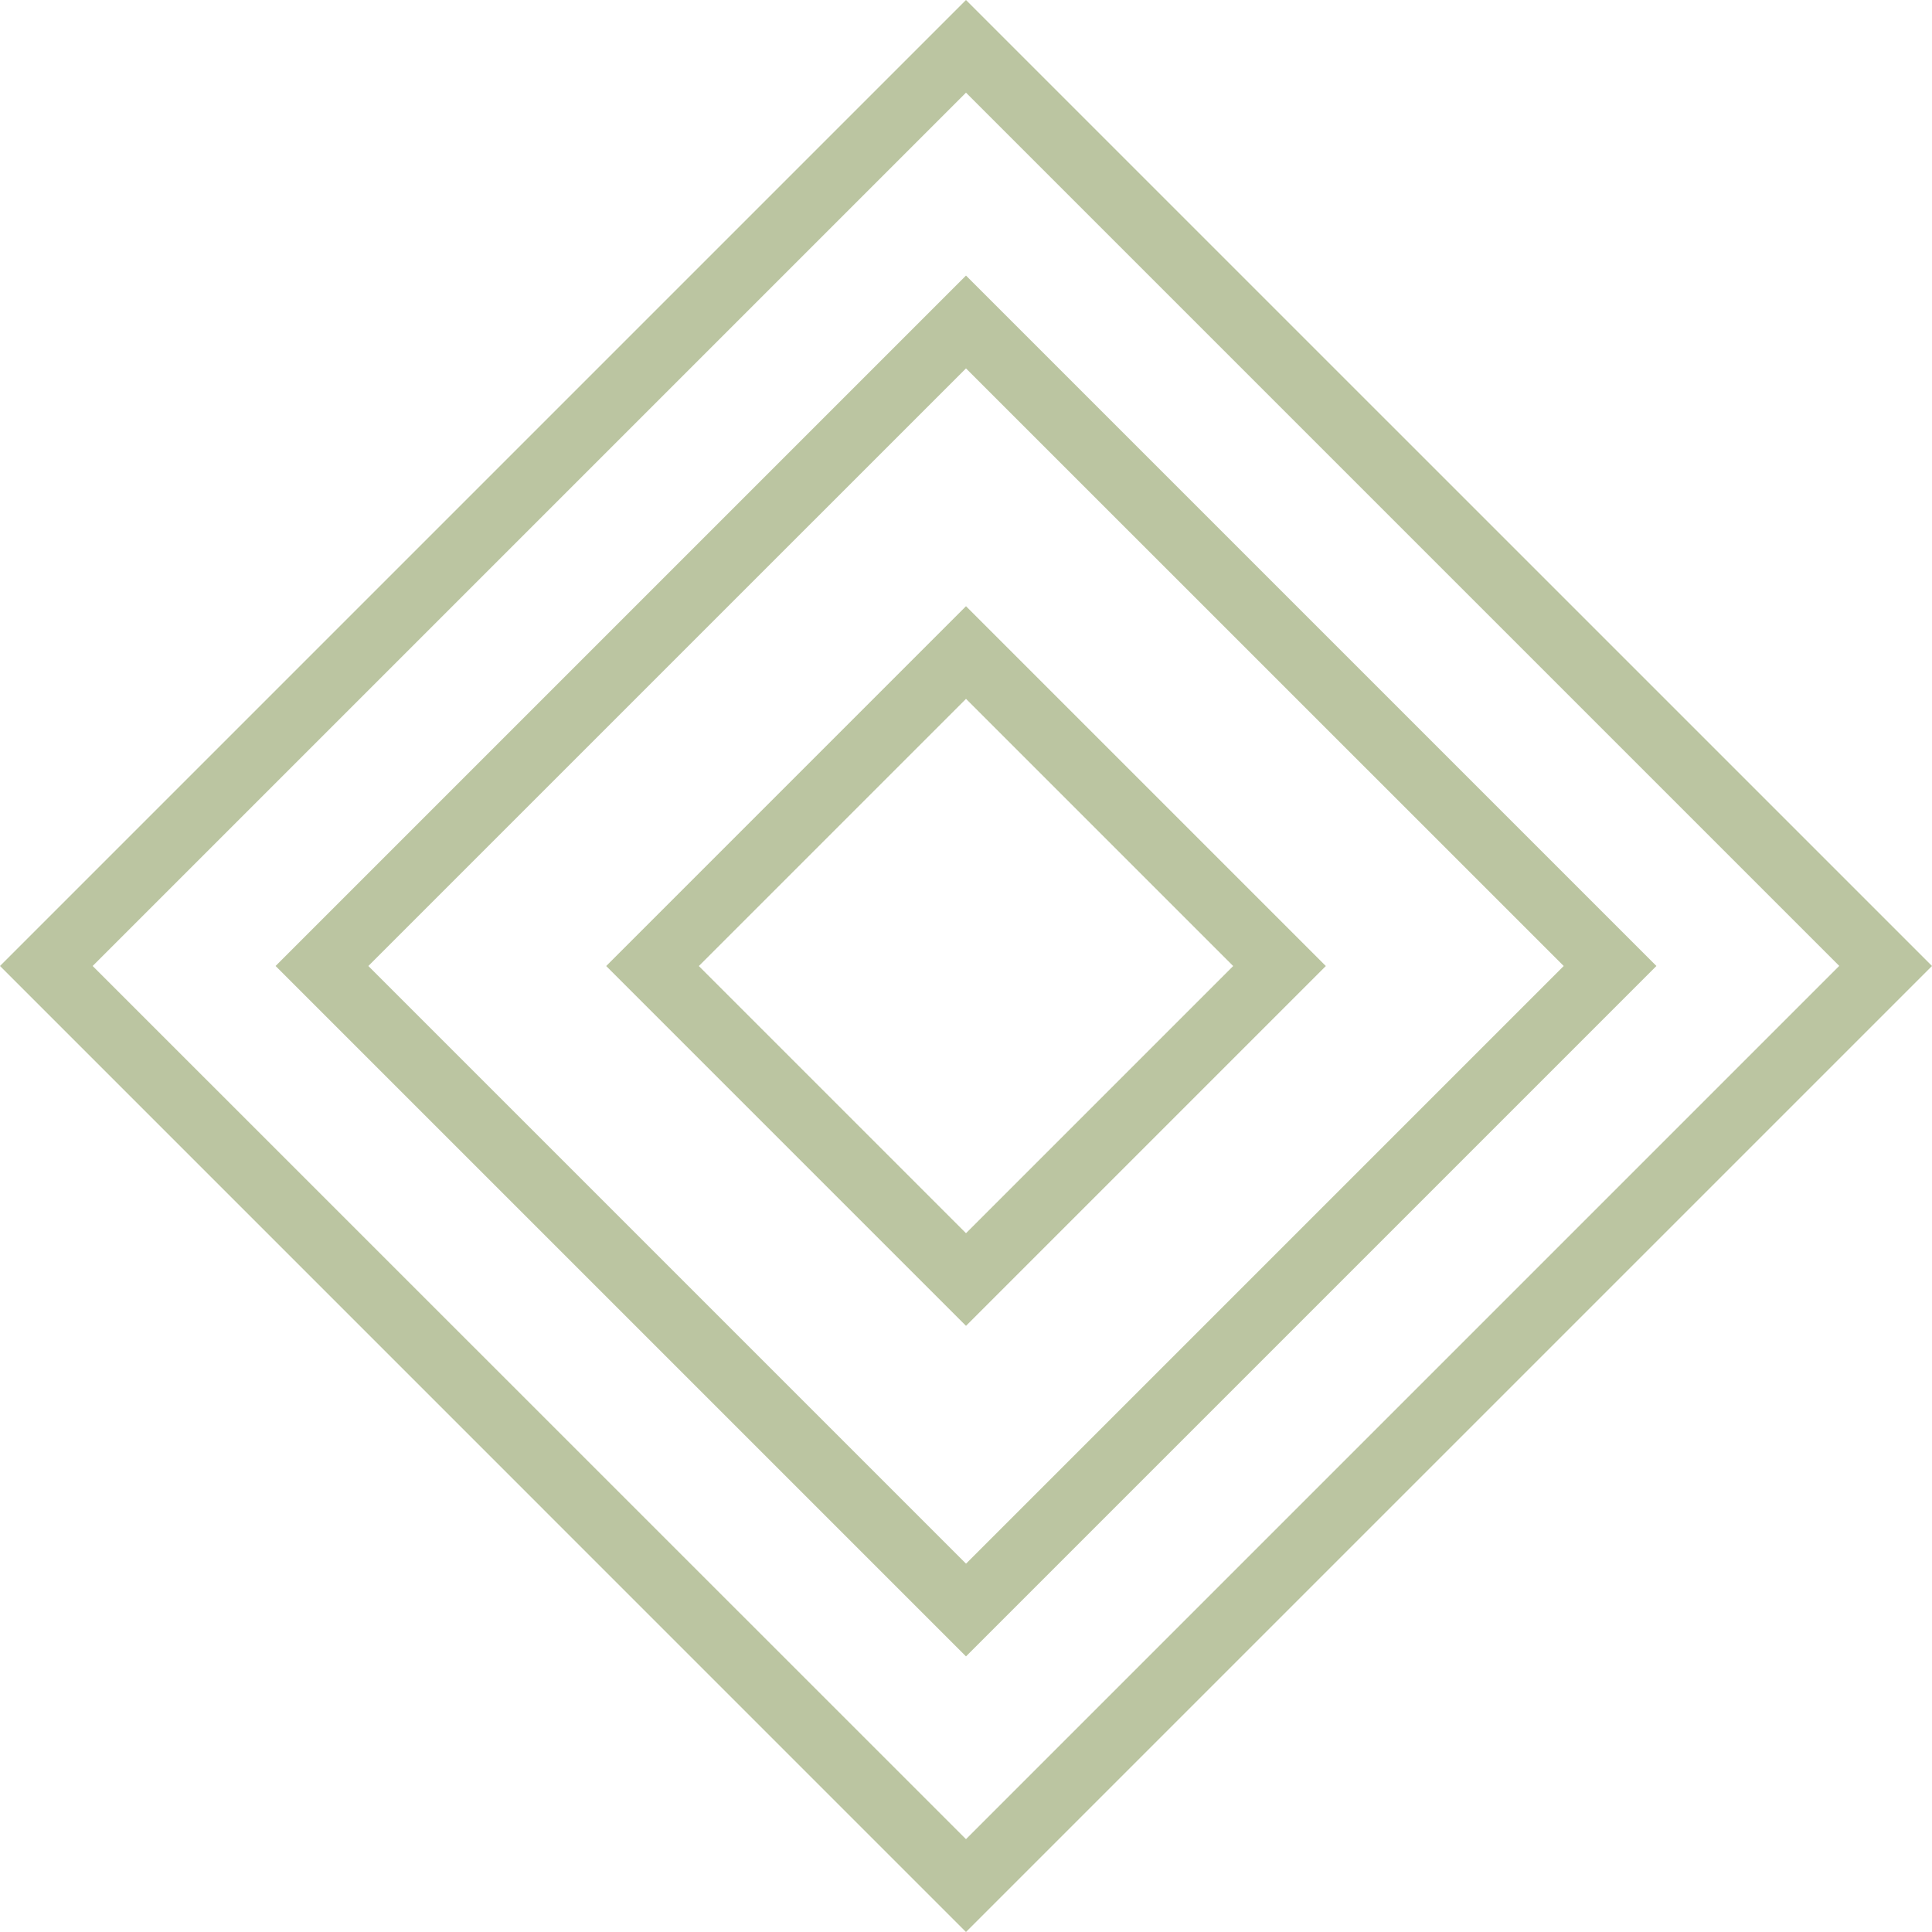 <svg xmlns="http://www.w3.org/2000/svg" id="Group_7" data-name="Group 7" width="89.669" height="89.669" viewBox="0 0 89.669 89.669"><path id="Path_46" data-name="Path 46" d="M191.768,208.467l-16.7-16.7,16.7-16.7,16.7,16.7Zm-12.4-16.7,12.4,12.4,12.4-12.4-12.4-12.4Z" transform="translate(-146.933 -146.931)" fill="#bbc5a1"></path><path id="Path_47" data-name="Path 47" d="M4.3,44.834,44.834,4.3l40.53,40.53-40.53,40.53ZM44.834,0,0,44.834,44.834,89.669,89.669,44.834Z" fill="#bbc5a1"></path><path id="Path_48" data-name="Path 48" d="M111.638,143.68,79.594,111.636l32.044-32.044,32.044,32.044ZM83.9,111.636l27.74,27.74,27.74-27.74L111.638,83.9Z" transform="translate(-66.804 -66.802)" fill="#bbc5a1"></path></svg>
